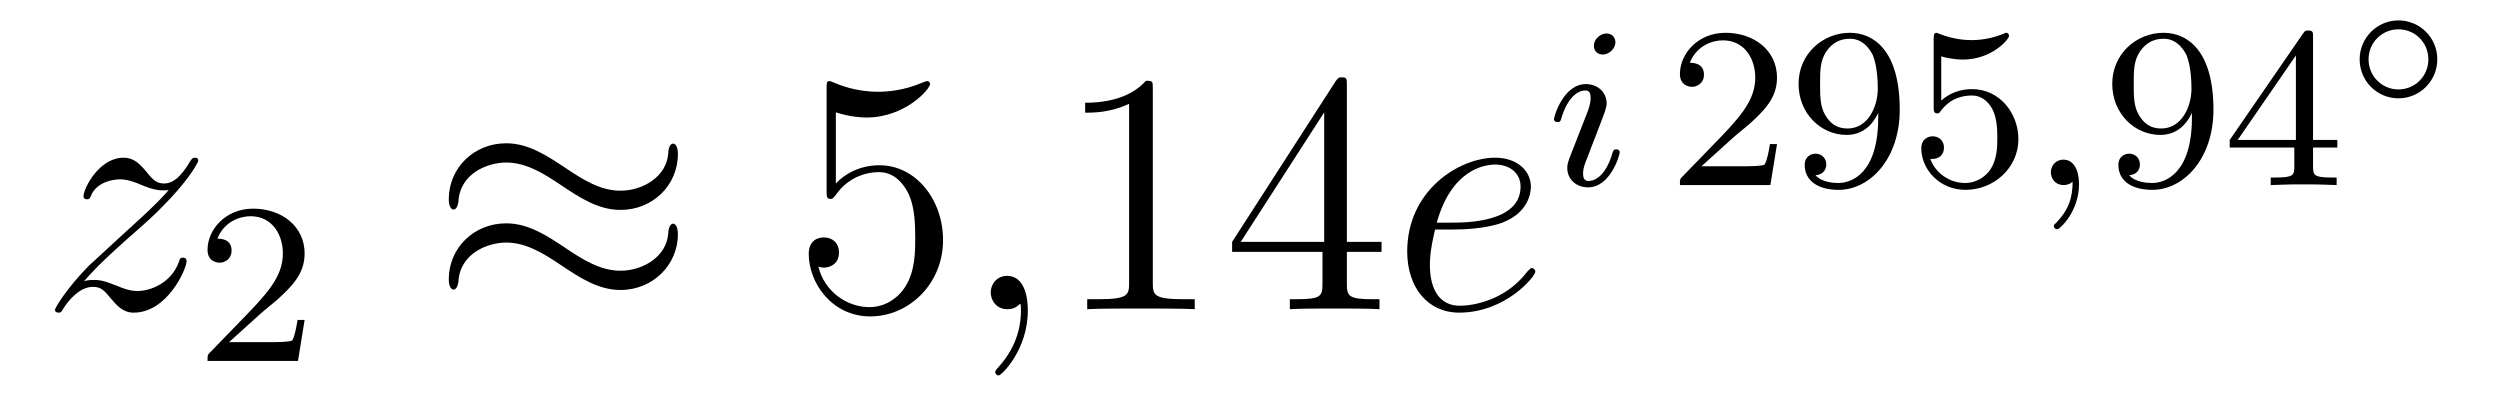<?xml version='1.0'?>
<!-- This file was generated by dvisvgm 1.14.1 -->
<svg height='14pt' version='1.1' viewBox='0 -14 87 14' width='87pt' xmlns='http://www.w3.org/2000/svg' xmlns:xlink='http://www.w3.org/1999/xlink'>
<g id='page1'>
<g transform='matrix(1 0 0 1 -127 651)'>
<path d='M129.918 -655.208C130.432 -655.794 130.851 -656.165 131.448 -656.703C132.166 -657.324 132.476 -657.623 132.644 -657.802C133.481 -658.627 133.899 -659.321 133.899 -659.416C133.899 -659.512 133.803 -659.512 133.779 -659.512C133.696 -659.512 133.672 -659.464 133.612 -659.38C133.313 -658.866 133.026 -658.615 132.715 -658.615C132.464 -658.615 132.333 -658.723 132.106 -659.01C131.855 -659.308 131.652 -659.512 131.305 -659.512C130.432 -659.512 129.906 -658.424 129.906 -658.173C129.906 -658.137 129.918 -658.065 130.026 -658.065C130.121 -658.065 130.133 -658.113 130.169 -658.197C130.373 -658.675 130.946 -658.759 131.173 -658.759C131.424 -658.759 131.663 -658.675 131.914 -658.567C132.369 -658.376 132.56 -658.376 132.68 -658.376C132.763 -658.376 132.811 -658.376 132.871 -658.388C132.476 -657.922 131.831 -657.348 131.293 -656.858L130.086 -655.746C129.356 -655.005 128.914 -654.3 128.914 -654.216C128.914 -654.144 128.974 -654.12 129.046 -654.12C129.117 -654.12 129.129 -654.132 129.213 -654.276C129.404 -654.575 129.787 -655.017 130.229 -655.017C130.48 -655.017 130.6 -654.933 130.839 -654.634C131.066 -654.372 131.269 -654.12 131.652 -654.12C132.823 -654.12 133.493 -655.639 133.493 -655.913C133.493 -655.961 133.481 -656.033 133.361 -656.033C133.265 -656.033 133.253 -655.985 133.218 -655.866C132.954 -655.16 132.249 -654.873 131.783 -654.873C131.532 -654.873 131.293 -654.957 131.042 -655.065C130.564 -655.256 130.432 -655.256 130.277 -655.256C130.157 -655.256 130.026 -655.256 129.918 -655.208Z' fill-rule='evenodd'/>
<path d='M136.047 -654.066C136.175 -654.185 136.509 -654.448 136.637 -654.56C137.131 -655.014 137.601 -655.452 137.601 -656.177C137.601 -657.125 136.804 -657.739 135.808 -657.739C134.852 -657.739 134.222 -657.014 134.222 -656.305C134.222 -655.914 134.533 -655.858 134.645 -655.858C134.812 -655.858 135.059 -655.978 135.059 -656.281C135.059 -656.695 134.661 -656.695 134.565 -656.695C134.796 -657.277 135.33 -657.476 135.72 -657.476C136.462 -657.476 136.844 -656.847 136.844 -656.177C136.844 -655.348 136.262 -654.743 135.322 -653.779L134.318 -652.743C134.222 -652.655 134.222 -652.639 134.222 -652.44H137.37L137.601 -653.866H137.354C137.33 -653.707 137.266 -653.308 137.171 -653.157C137.123 -653.093 136.517 -653.093 136.39 -653.093H134.971L136.047 -654.066Z' fill-rule='evenodd'/>
<path d='M150.591 -659.643C150.591 -659.894 150.507 -660.002 150.423 -660.002C150.376 -660.002 150.268 -659.954 150.256 -659.679C150.208 -658.854 149.372 -658.364 148.594 -658.364C147.901 -658.364 147.303 -658.735 146.682 -659.153C146.036 -659.583 145.391 -660.014 144.614 -660.014C143.502 -660.014 142.617 -659.165 142.617 -658.065C142.617 -657.802 142.713 -657.707 142.785 -657.707C142.904 -657.707 142.952 -657.934 142.952 -657.982C143.012 -658.986 143.992 -659.344 144.614 -659.344C145.307 -659.344 145.905 -658.974 146.527 -658.555C147.172 -658.125 147.818 -657.695 148.594 -657.695C149.706 -657.695 150.591 -658.543 150.591 -659.643ZM150.591 -656.846C150.591 -657.193 150.447 -657.217 150.423 -657.217C150.376 -657.217 150.268 -657.157 150.256 -656.894C150.208 -656.069 149.372 -655.579 148.594 -655.579C147.901 -655.579 147.303 -655.949 146.682 -656.368C146.036 -656.798 145.391 -657.228 144.614 -657.228C143.502 -657.228 142.617 -656.38 142.617 -655.28C142.617 -655.017 142.713 -654.921 142.785 -654.921C142.904 -654.921 142.952 -655.148 142.952 -655.196C143.012 -656.2 143.992 -656.559 144.614 -656.559C145.307 -656.559 145.905 -656.188 146.527 -655.77C147.172 -655.34 147.818 -654.909 148.594 -654.909C149.73 -654.909 150.591 -655.794 150.591 -656.846Z' fill-rule='evenodd'/>
<path d='M156.088 -661.09C156.602 -660.922 157.021 -660.91 157.152 -660.91C158.503 -660.91 159.364 -661.902 159.364 -662.07C159.364 -662.118 159.34 -662.178 159.268 -662.178C159.244 -662.178 159.22 -662.178 159.113 -662.13C158.443 -661.843 157.869 -661.807 157.559 -661.807C156.77 -661.807 156.208 -662.046 155.981 -662.142C155.897 -662.178 155.873 -662.178 155.861 -662.178C155.766 -662.178 155.766 -662.106 155.766 -661.914V-658.364C155.766 -658.149 155.766 -658.077 155.909 -658.077C155.969 -658.077 155.981 -658.089 156.1 -658.233C156.435 -658.723 156.997 -659.01 157.595 -659.01C158.228 -659.01 158.539 -658.424 158.634 -658.221C158.838 -657.754 158.85 -657.169 158.85 -656.714C158.85 -656.26 158.85 -655.579 158.515 -655.041C158.252 -654.611 157.786 -654.312 157.26 -654.312C156.471 -654.312 155.694 -654.85 155.479 -655.722C155.539 -655.698 155.61 -655.687 155.67 -655.687C155.873 -655.687 156.196 -655.806 156.196 -656.212C156.196 -656.547 155.969 -656.738 155.67 -656.738C155.455 -656.738 155.144 -656.631 155.144 -656.165C155.144 -655.148 155.957 -653.989 157.284 -653.989C158.634 -653.989 159.818 -655.125 159.818 -656.643C159.818 -658.065 158.862 -659.249 157.607 -659.249C156.925 -659.249 156.399 -658.95 156.088 -658.615V-661.09Z' fill-rule='evenodd'/>
<path d='M162.768 -654.192C162.768 -654.886 162.541 -655.4 162.051 -655.4C161.668 -655.4 161.477 -655.089 161.477 -654.826C161.477 -654.563 161.657 -654.24 162.063 -654.24C162.218 -654.24 162.35 -654.288 162.458 -654.395C162.481 -654.419 162.493 -654.419 162.505 -654.419C162.529 -654.419 162.529 -654.252 162.529 -654.192C162.529 -653.798 162.458 -653.021 161.764 -652.244C161.633 -652.1 161.633 -652.076 161.633 -652.053C161.633 -651.993 161.693 -651.933 161.752 -651.933C161.848 -651.933 162.768 -652.818 162.768 -654.192Z' fill-rule='evenodd'/>
<path d='M167.118 -661.902C167.118 -662.178 167.118 -662.189 166.879 -662.189C166.592 -661.867 165.995 -661.424 164.763 -661.424V-661.078C165.038 -661.078 165.636 -661.078 166.293 -661.388V-655.16C166.293 -654.73 166.258 -654.587 165.205 -654.587H164.835V-654.24C165.158 -654.264 166.317 -654.264 166.712 -654.264C167.106 -654.264 168.254 -654.264 168.577 -654.24V-654.587H168.206C167.154 -654.587 167.118 -654.73 167.118 -655.16V-661.902ZM173.871 -662.022C173.871 -662.249 173.871 -662.309 173.703 -662.309C173.608 -662.309 173.572 -662.309 173.476 -662.166L169.878 -656.583V-656.236H173.022V-655.148C173.022 -654.706 172.998 -654.587 172.125 -654.587H171.886V-654.24C172.161 -654.264 173.106 -654.264 173.44 -654.264C173.775 -654.264 174.732 -654.264 175.006 -654.24V-654.587H174.767C173.907 -654.587 173.871 -654.706 173.871 -655.148V-656.236H175.078V-656.583H173.871V-662.022ZM173.082 -661.09V-656.583H170.177L173.082 -661.09Z' fill-rule='evenodd'/>
<path d='M177.573 -657.013C177.896 -657.013 178.709 -657.037 179.282 -657.252C180.191 -657.599 180.275 -658.293 180.275 -658.507C180.275 -659.033 179.82 -659.512 179.031 -659.512C177.776 -659.512 175.971 -658.376 175.971 -656.248C175.971 -654.993 176.689 -654.12 177.776 -654.12C179.402 -654.12 180.43 -655.387 180.43 -655.543C180.43 -655.615 180.358 -655.674 180.31 -655.674C180.275 -655.674 180.263 -655.662 180.155 -655.555C179.39 -654.539 178.254 -654.36 177.8 -654.36C177.119 -654.36 176.76 -654.897 176.76 -655.782C176.76 -655.949 176.76 -656.248 176.94 -657.013H177.573ZM176.999 -657.252C177.513 -659.093 178.649 -659.273 179.031 -659.273C179.557 -659.273 179.916 -658.962 179.916 -658.507C179.916 -657.252 178.003 -657.252 177.501 -657.252H176.999Z' fill-rule='evenodd'/>
<path d='M183.215 -663.532C183.215 -663.708 183.087 -663.835 182.904 -663.835C182.697 -663.835 182.466 -663.644 182.466 -663.405C182.466 -663.229 182.593 -663.102 182.776 -663.102C182.983 -663.102 183.215 -663.293 183.215 -663.532ZM182.051 -660.608L181.621 -659.508C181.581 -659.389 181.541 -659.293 181.541 -659.157C181.541 -658.767 181.844 -658.48 182.266 -658.48C183.039 -658.48 183.366 -659.596 183.366 -659.699C183.366 -659.779 183.302 -659.803 183.247 -659.803C183.151 -659.803 183.135 -659.747 183.111 -659.667C182.928 -659.03 182.601 -658.703 182.282 -658.703C182.187 -658.703 182.091 -658.743 182.091 -658.958C182.091 -659.15 182.147 -659.293 182.25 -659.54C182.33 -659.755 182.41 -659.97 182.498 -660.186L182.744 -660.831C182.816 -661.014 182.912 -661.261 182.912 -661.397C182.912 -661.795 182.593 -662.074 182.187 -662.074C181.414 -662.074 181.079 -660.958 181.079 -660.855C181.079 -660.783 181.135 -660.751 181.198 -660.751C181.302 -660.751 181.31 -660.799 181.334 -660.879C181.557 -661.636 181.924 -661.851 182.163 -661.851C182.274 -661.851 182.354 -661.811 182.354 -661.588C182.354 -661.508 182.346 -661.397 182.266 -661.158L182.051 -660.608Z' fill-rule='evenodd'/>
<path d='M187.286 -660.186C187.414 -660.305 187.748 -660.568 187.876 -660.68C188.37 -661.134 188.84 -661.572 188.84 -662.297C188.84 -663.245 188.043 -663.859 187.047 -663.859C186.091 -663.859 185.461 -663.134 185.461 -662.425C185.461 -662.034 185.772 -661.978 185.884 -661.978C186.051 -661.978 186.298 -662.098 186.298 -662.401C186.298 -662.815 185.9 -662.815 185.804 -662.815C186.035 -663.397 186.569 -663.596 186.959 -663.596C187.701 -663.596 188.083 -662.967 188.083 -662.297C188.083 -661.468 187.501 -660.863 186.561 -659.899L185.557 -658.863C185.461 -658.775 185.461 -658.759 185.461 -658.56H188.609L188.84 -659.986H188.593C188.569 -659.827 188.505 -659.428 188.409 -659.277C188.362 -659.213 187.756 -659.213 187.629 -659.213H186.21L187.286 -660.186ZM192.362 -660.911C192.362 -658.966 191.438 -658.632 190.976 -658.632C190.809 -658.632 190.394 -658.656 190.179 -658.902C190.53 -658.934 190.554 -659.197 190.554 -659.277C190.554 -659.516 190.371 -659.652 190.179 -659.652C190.036 -659.652 189.804 -659.564 189.804 -659.261C189.804 -658.719 190.251 -658.393 190.984 -658.393C192.076 -658.393 193.111 -659.476 193.111 -661.182C193.111 -663.253 192.196 -663.859 191.375 -663.859C190.434 -663.859 189.59 -663.126 189.59 -662.082C189.59 -661.054 190.362 -660.305 191.263 -660.305C191.829 -660.305 192.172 -660.664 192.362 -661.07V-660.911ZM191.295 -660.528C190.928 -660.528 190.697 -660.696 190.522 -660.99C190.339 -661.285 190.339 -661.668 190.339 -662.074C190.339 -662.544 190.339 -662.879 190.554 -663.206C190.753 -663.492 191.008 -663.652 191.382 -663.652C191.916 -663.652 192.148 -663.126 192.172 -663.086C192.338 -662.696 192.347 -662.074 192.347 -661.915C192.347 -661.285 192.004 -660.528 191.295 -660.528ZM194.555 -663.038C194.658 -663.006 194.977 -662.927 195.312 -662.927C196.308 -662.927 196.913 -663.628 196.913 -663.747C196.913 -663.835 196.858 -663.859 196.817 -663.859C196.801 -663.859 196.786 -663.859 196.714 -663.819C196.403 -663.7 196.037 -663.604 195.606 -663.604C195.136 -663.604 194.746 -663.723 194.498 -663.819C194.419 -663.859 194.402 -663.859 194.395 -663.859C194.292 -663.859 194.292 -663.771 194.292 -663.628V-661.293C194.292 -661.15 194.292 -661.054 194.419 -661.054C194.483 -661.054 194.507 -661.086 194.546 -661.15C194.642 -661.269 194.945 -661.676 195.623 -661.676C196.068 -661.676 196.284 -661.309 196.356 -661.158C196.49 -660.871 196.507 -660.504 196.507 -660.193C196.507 -659.899 196.499 -659.468 196.276 -659.118C196.124 -658.879 195.805 -658.632 195.383 -658.632C194.866 -658.632 194.356 -658.958 194.172 -659.476C194.196 -659.468 194.244 -659.468 194.251 -659.468C194.474 -659.468 194.65 -659.612 194.65 -659.859C194.65 -660.154 194.419 -660.257 194.26 -660.257C194.116 -660.257 193.861 -660.177 193.861 -659.835C193.861 -659.118 194.483 -658.393 195.4 -658.393C196.396 -658.393 197.24 -659.166 197.24 -660.154C197.24 -661.078 196.571 -661.899 195.63 -661.899C195.232 -661.899 194.857 -661.771 194.555 -661.5V-663.038Z' fill-rule='evenodd'/>
<path d='M199.127 -658.679C199.127 -658.162 199.015 -657.708 198.521 -657.213C198.49 -657.189 198.473 -657.173 198.473 -657.134C198.473 -657.07 198.536 -657.022 198.593 -657.022C198.689 -657.022 199.35 -657.652 199.35 -658.584C199.35 -659.094 199.158 -659.444 198.808 -659.444C198.529 -659.444 198.37 -659.221 198.37 -659.006C198.37 -658.783 198.521 -658.56 198.816 -658.56C199.007 -658.56 199.127 -658.672 199.127 -658.679Z' fill-rule='evenodd'/>
<path d='M203.279 -660.911C203.279 -658.966 202.355 -658.632 201.892 -658.632C201.725 -658.632 201.311 -658.656 201.095 -658.902C201.446 -658.934 201.469 -659.197 201.469 -659.277C201.469 -659.516 201.287 -659.652 201.095 -659.652C200.952 -659.652 200.72 -659.564 200.72 -659.261C200.72 -658.719 201.167 -658.393 201.9 -658.393C202.992 -658.393 204.028 -659.476 204.028 -661.182C204.028 -663.253 203.111 -663.859 202.291 -663.859C201.35 -663.859 200.506 -663.126 200.506 -662.082C200.506 -661.054 201.278 -660.305 202.18 -660.305C202.745 -660.305 203.088 -660.664 203.279 -661.07V-660.911ZM202.211 -660.528C201.845 -660.528 201.613 -660.696 201.438 -660.99C201.254 -661.285 201.254 -661.668 201.254 -662.074C201.254 -662.544 201.254 -662.879 201.469 -663.206C201.67 -663.492 201.924 -663.652 202.298 -663.652C202.832 -663.652 203.064 -663.126 203.088 -663.086C203.255 -662.696 203.263 -662.074 203.263 -661.915C203.263 -661.285 202.92 -660.528 202.211 -660.528ZM207.494 -663.716C207.494 -663.875 207.494 -663.939 207.328 -663.939C207.223 -663.939 207.216 -663.931 207.136 -663.819L204.594 -660.13V-659.867H206.842V-659.205C206.842 -658.911 206.818 -658.823 206.203 -658.823H206.021V-658.56C206.698 -658.584 206.713 -658.584 207.168 -658.584C207.622 -658.584 207.638 -658.584 208.315 -658.56V-658.823H208.132C207.518 -658.823 207.494 -658.911 207.494 -659.205V-659.867H208.339V-660.13H207.494V-663.716ZM206.897 -663.07V-660.13H204.872L206.897 -663.07Z' fill-rule='evenodd'/>
<path d='M211.818 -662.934C211.818 -663.693 211.208 -664.29 210.467 -664.29C209.726 -664.29 209.116 -663.687 209.116 -662.934C209.116 -662.175 209.726 -661.578 210.467 -661.578C211.208 -661.578 211.818 -662.181 211.818 -662.934ZM210.467 -661.888C209.893 -661.888 209.426 -662.348 209.426 -662.934S209.893 -663.98 210.467 -663.98C211.042 -663.98 211.507 -663.519 211.507 -662.934S211.042 -661.888 210.467 -661.888Z' fill-rule='evenodd'/>
</g>
</g>
</svg>
